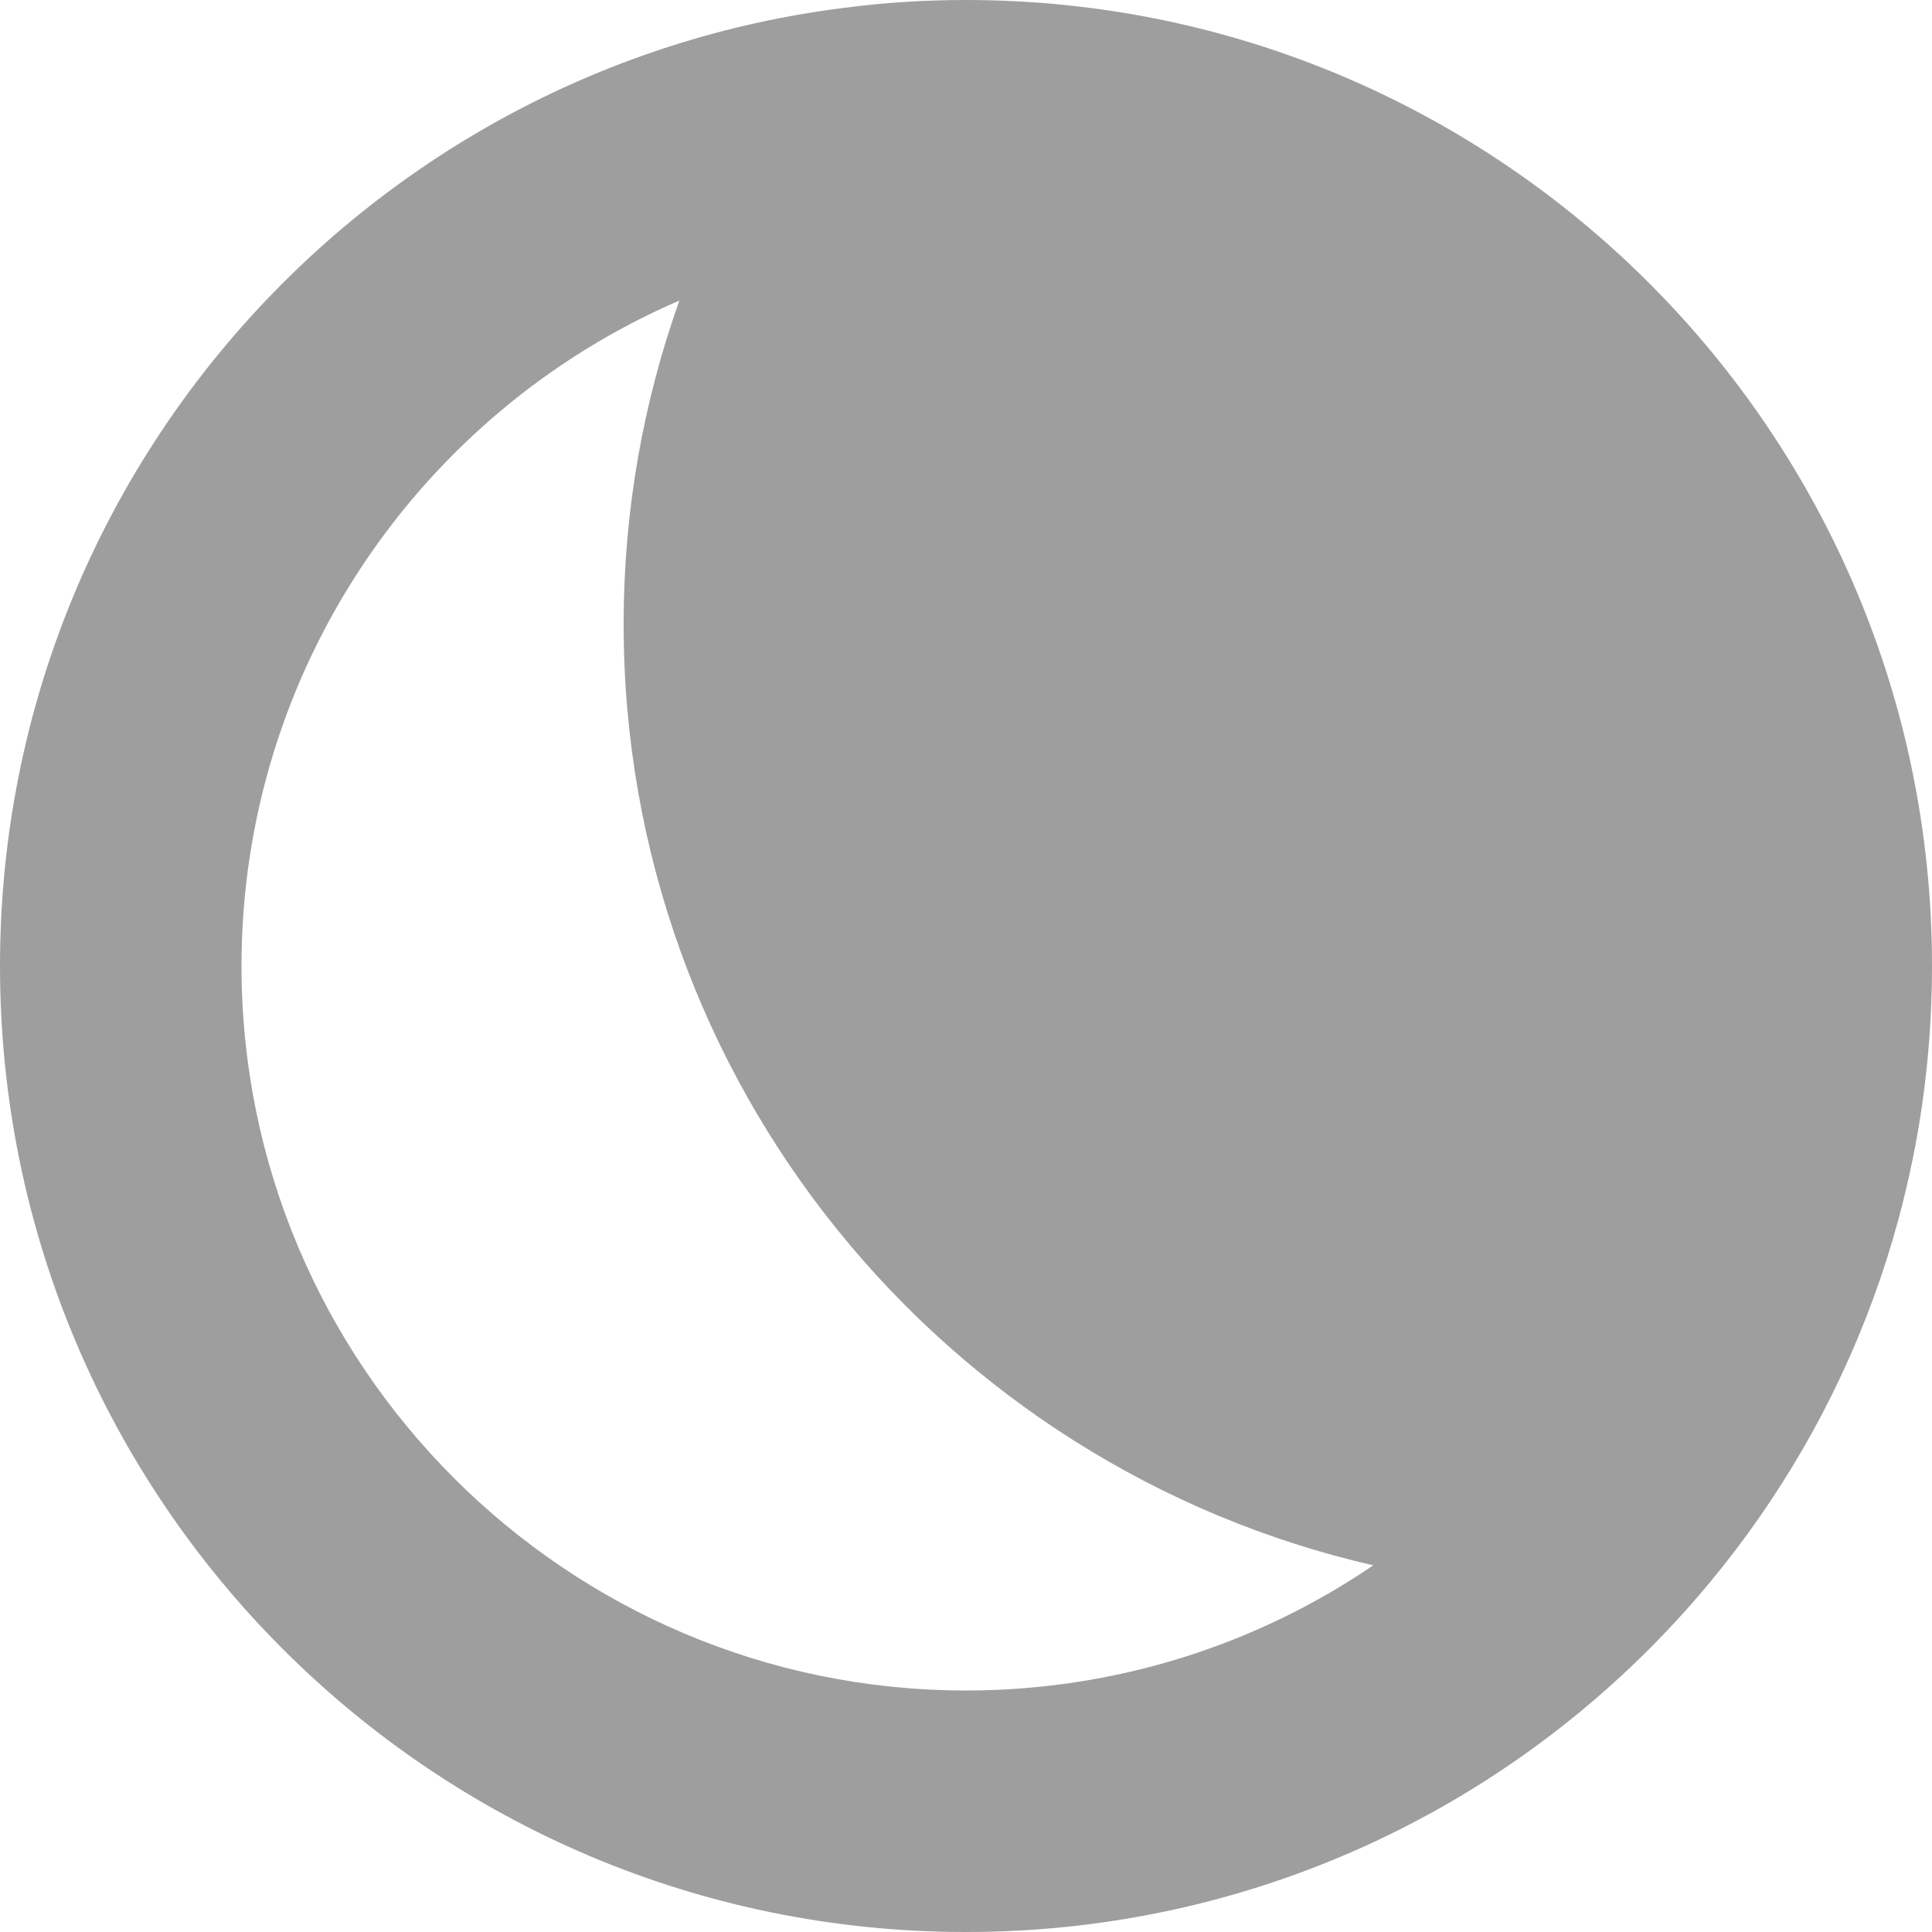 <svg width="14" height="14" viewBox="0 0 14 14" fill="none" xmlns="http://www.w3.org/2000/svg">
<path d="M7 0C6.707 0 6.416 0.018 6.132 0.055C2.675 0.481 0 3.428 0 7C0 10.867 3.133 14 7 14C9.168 14 11.106 13.016 12.39 11.467C13.396 10.255 14 8.697 14 7C14 3.135 10.865 0 7 0ZM1.75 7C1.75 4.86 3.043 2.988 4.923 2.178C4.662 2.911 4.519 3.7 4.519 4.522C4.519 7.848 6.841 10.63 9.951 11.343C9.091 11.929 8.067 12.25 7 12.25C4.105 12.25 1.75 9.895 1.75 7Z" fill="black" fill-opacity="0.38"/>
</svg>
